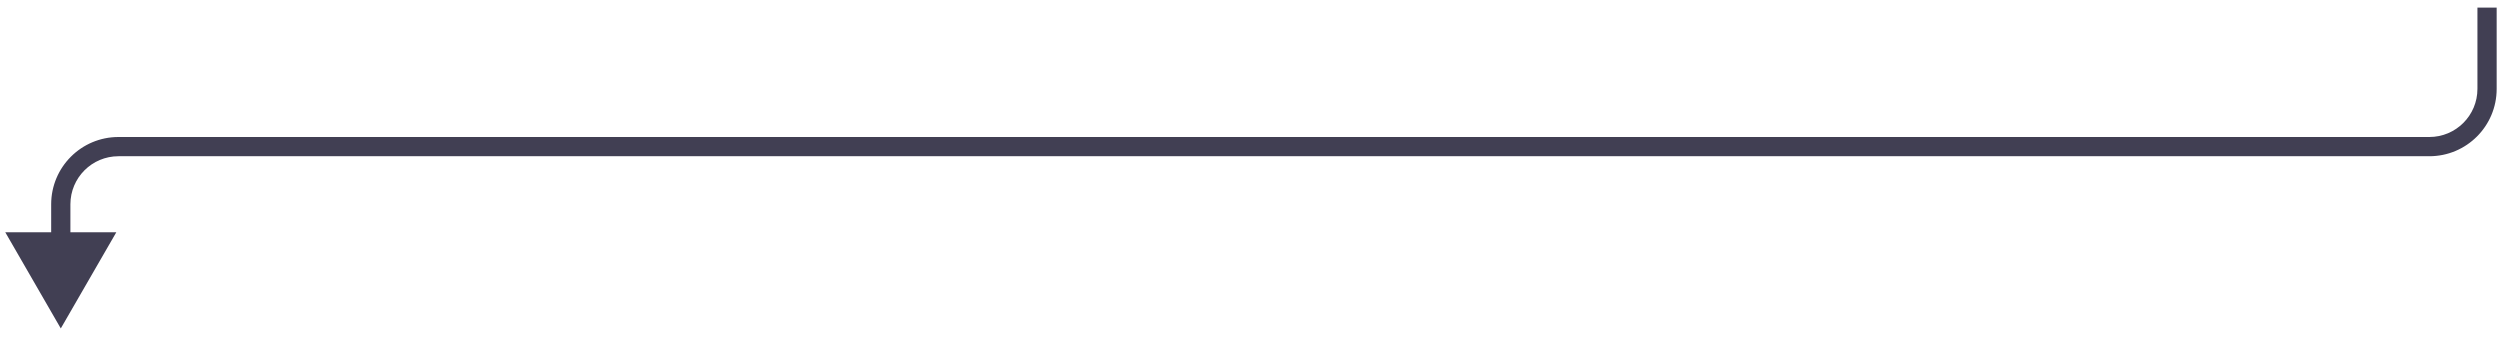 <?xml version="1.0" encoding="UTF-8"?> <svg xmlns="http://www.w3.org/2000/svg" width="260" height="35" viewBox="0 0 260 35" fill="none"><path d="M6.322 34.157L12.096 24.157H0.549L6.322 34.157ZM257.653 0.791V9.248H259.653V0.791H257.653ZM252.653 14.248H12.322V16.248H252.653V14.248ZM5.322 21.248V25.157H7.322V21.248H5.322ZM12.322 14.248C8.456 14.248 5.322 17.382 5.322 21.248H7.322C7.322 18.487 9.561 16.248 12.322 16.248V14.248ZM257.653 9.248C257.653 12.01 255.415 14.248 252.653 14.248V16.248C256.519 16.248 259.653 13.114 259.653 9.248H257.653Z" fill="#413F53"></path></svg> 